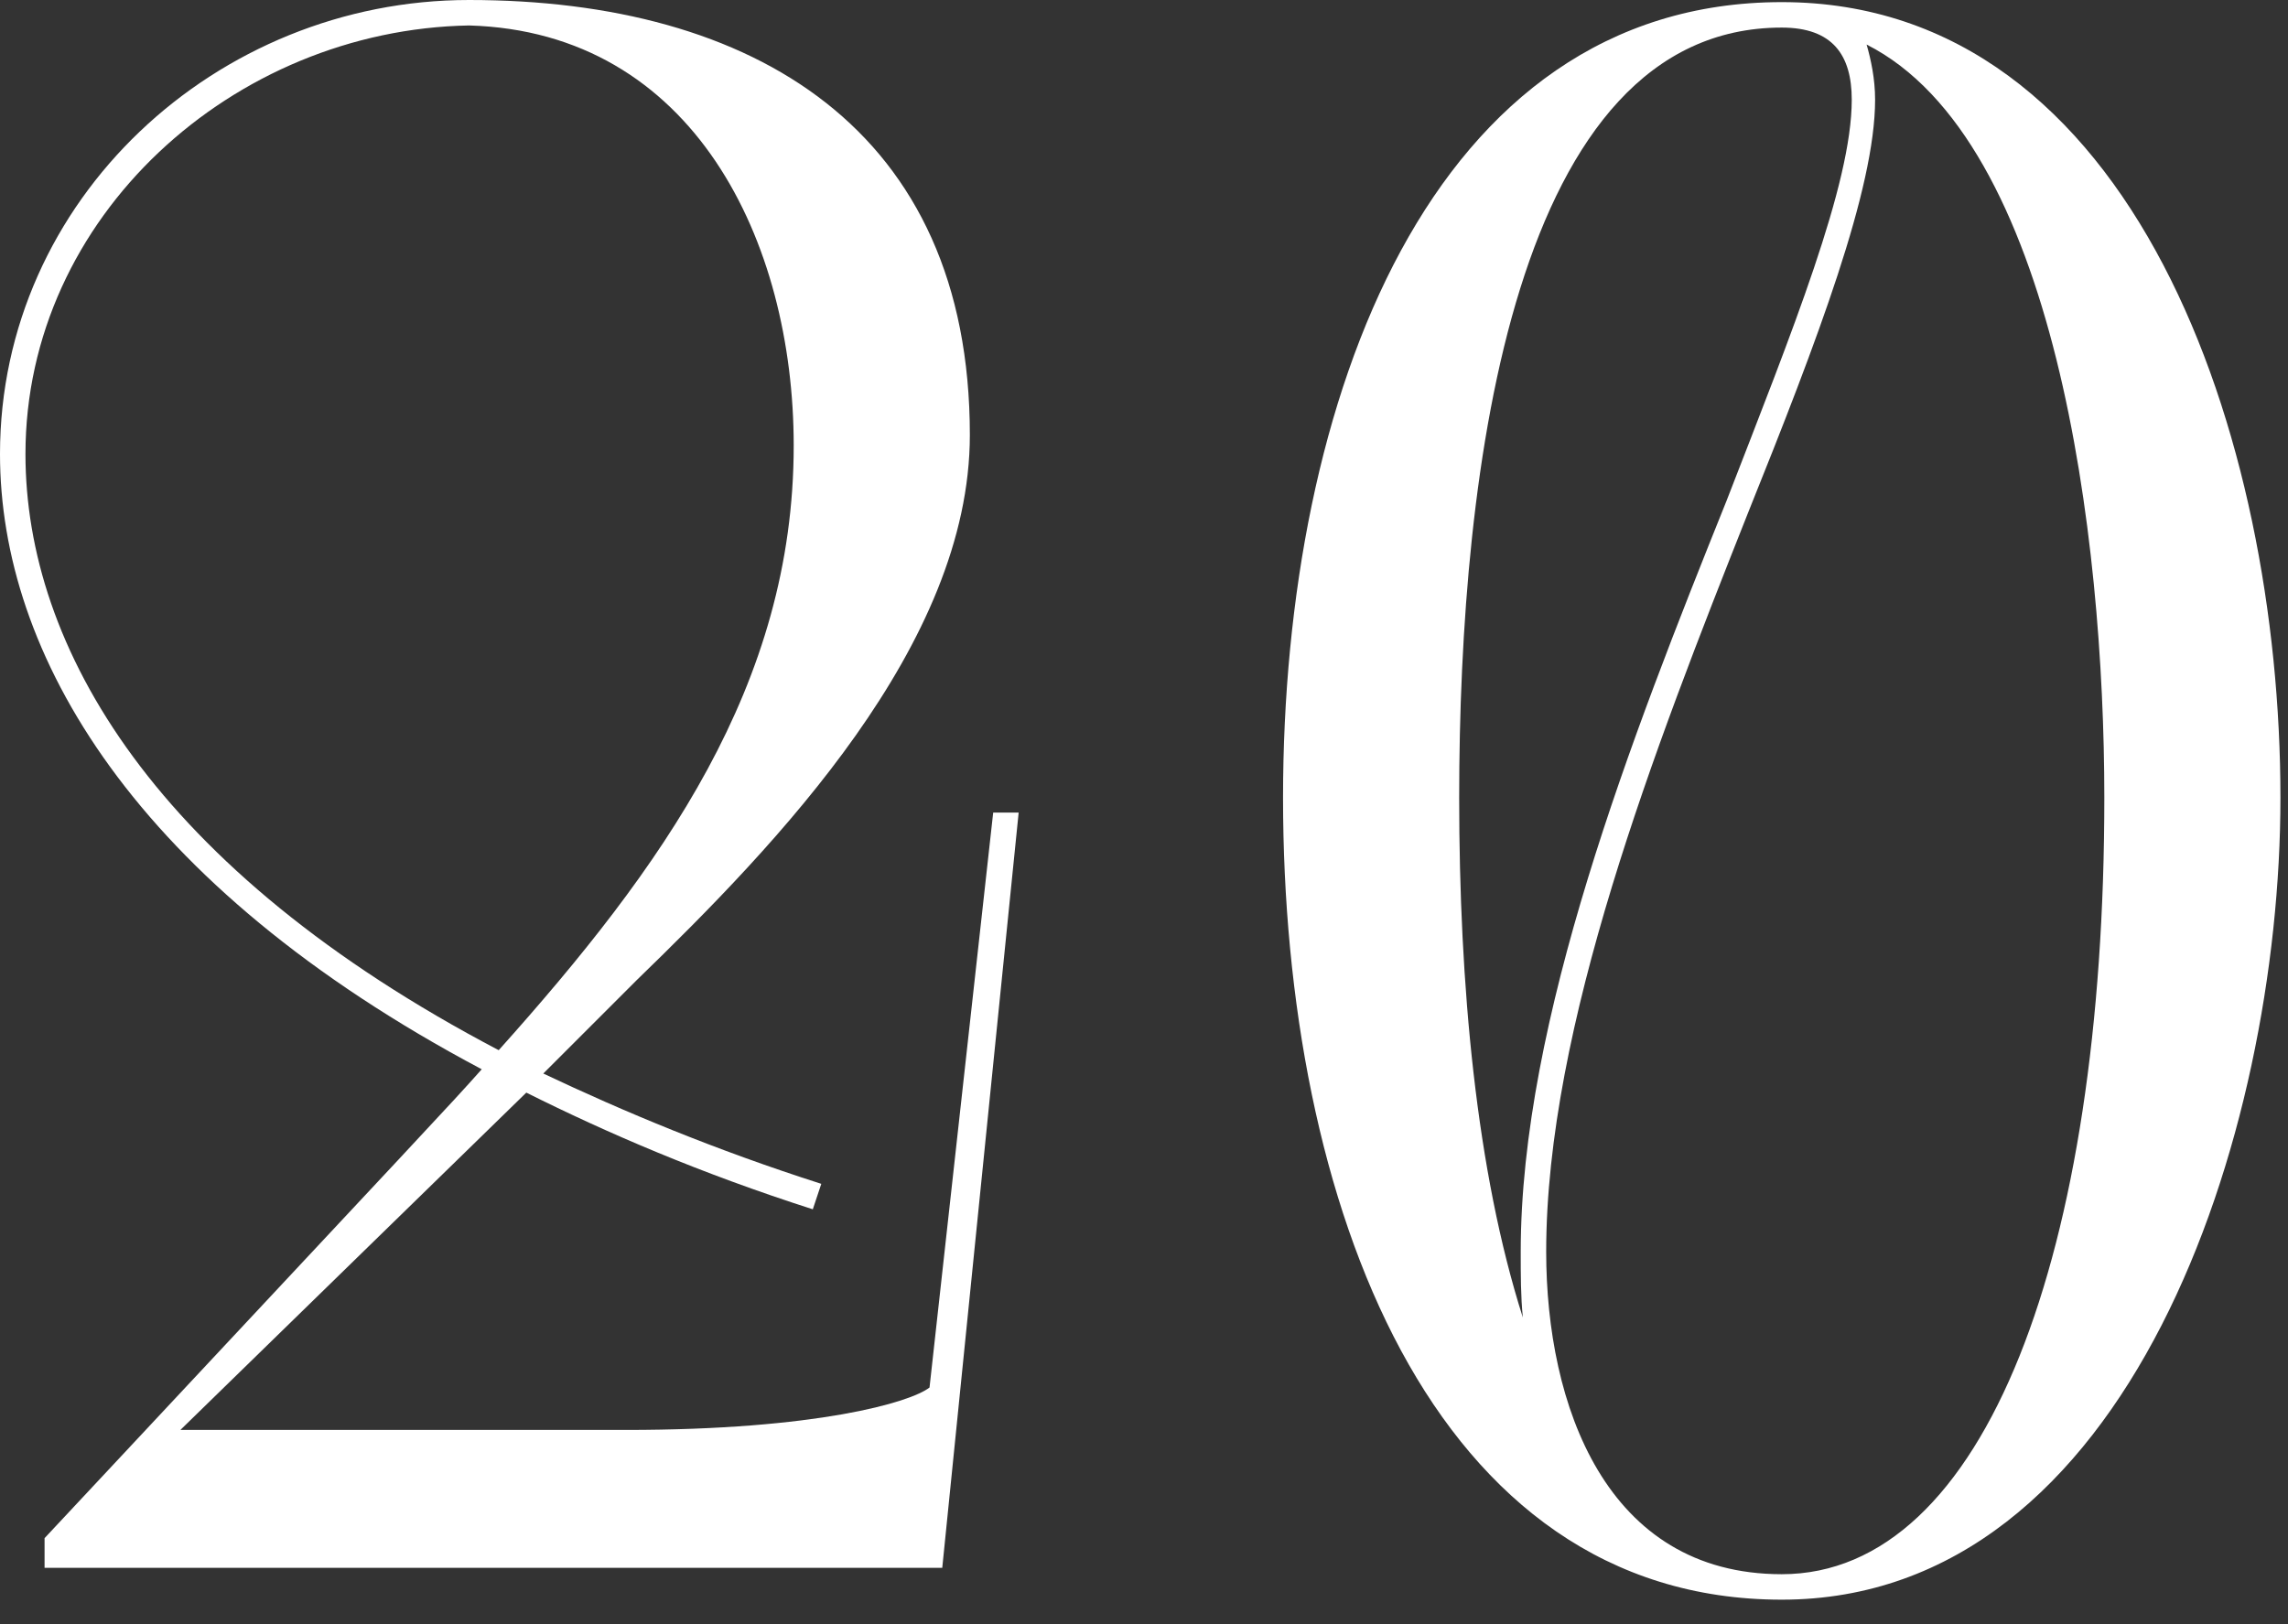 <?xml version="1.0" encoding="UTF-8"?> <svg xmlns="http://www.w3.org/2000/svg" width="69" height="49" viewBox="0 0 69 49" fill="none"><rect x="0" y="0" width="69" height="49" fill="#333333" stroke="none"/><path d="M1.344 47.296V46.4C13.184 33.728 13.504 33.408 14.528 32.256C4.032 26.688 0 19.712 0 13.696C0 6.016 6.528 0 14.144 0C22.72 0 29.248 3.904 29.248 13.12C29.248 19.456 23.424 25.472 19.2 29.568L16.384 32.384C18.816 33.536 21.568 34.688 24.768 35.712L24.512 36.48C21.12 35.392 18.304 34.176 15.872 32.96L5.44 43.136H18.88C24.64 43.136 27.456 42.304 28.032 41.856L29.952 24.512H30.72L28.416 47.296H1.344ZM15.04 31.68C19.968 26.176 23.936 20.672 23.936 13.44C23.936 7.296 20.928 0.96 14.144 0.768C7.04 0.896 0.768 6.528 0.768 13.696C0.768 19.52 4.672 26.24 15.04 31.68Z" fill="white"></path><path d="M53.733 0.064C64.356 0.064 68.772 13.184 68.772 24.064C68.772 34.24 64.228 48.256 53.733 48.256C43.172 48.256 38.693 36.288 38.693 24.064C38.693 12.032 43.172 0.064 53.733 0.064ZM46.629 37.76C46.629 42.368 48.42 47.488 53.733 47.488C59.877 47.488 63.461 37.76 63.461 24.064C63.461 16.192 61.989 4.224 56.292 1.344C56.42 1.792 56.548 2.368 56.548 3.008C56.548 5.696 54.821 10.24 52.709 15.488C49.892 22.592 46.629 30.976 46.629 37.76ZM44.005 24.064C44.005 29.696 44.517 35.328 45.925 39.744C45.861 39.104 45.861 38.464 45.861 37.76C45.861 30.784 49.188 22.272 52.069 15.104C54.053 9.984 55.844 5.568 55.844 3.008C55.844 1.664 55.269 0.832 53.733 0.832C45.669 0.832 44.005 14.08 44.005 24.064Z" fill="white"></path></svg> 